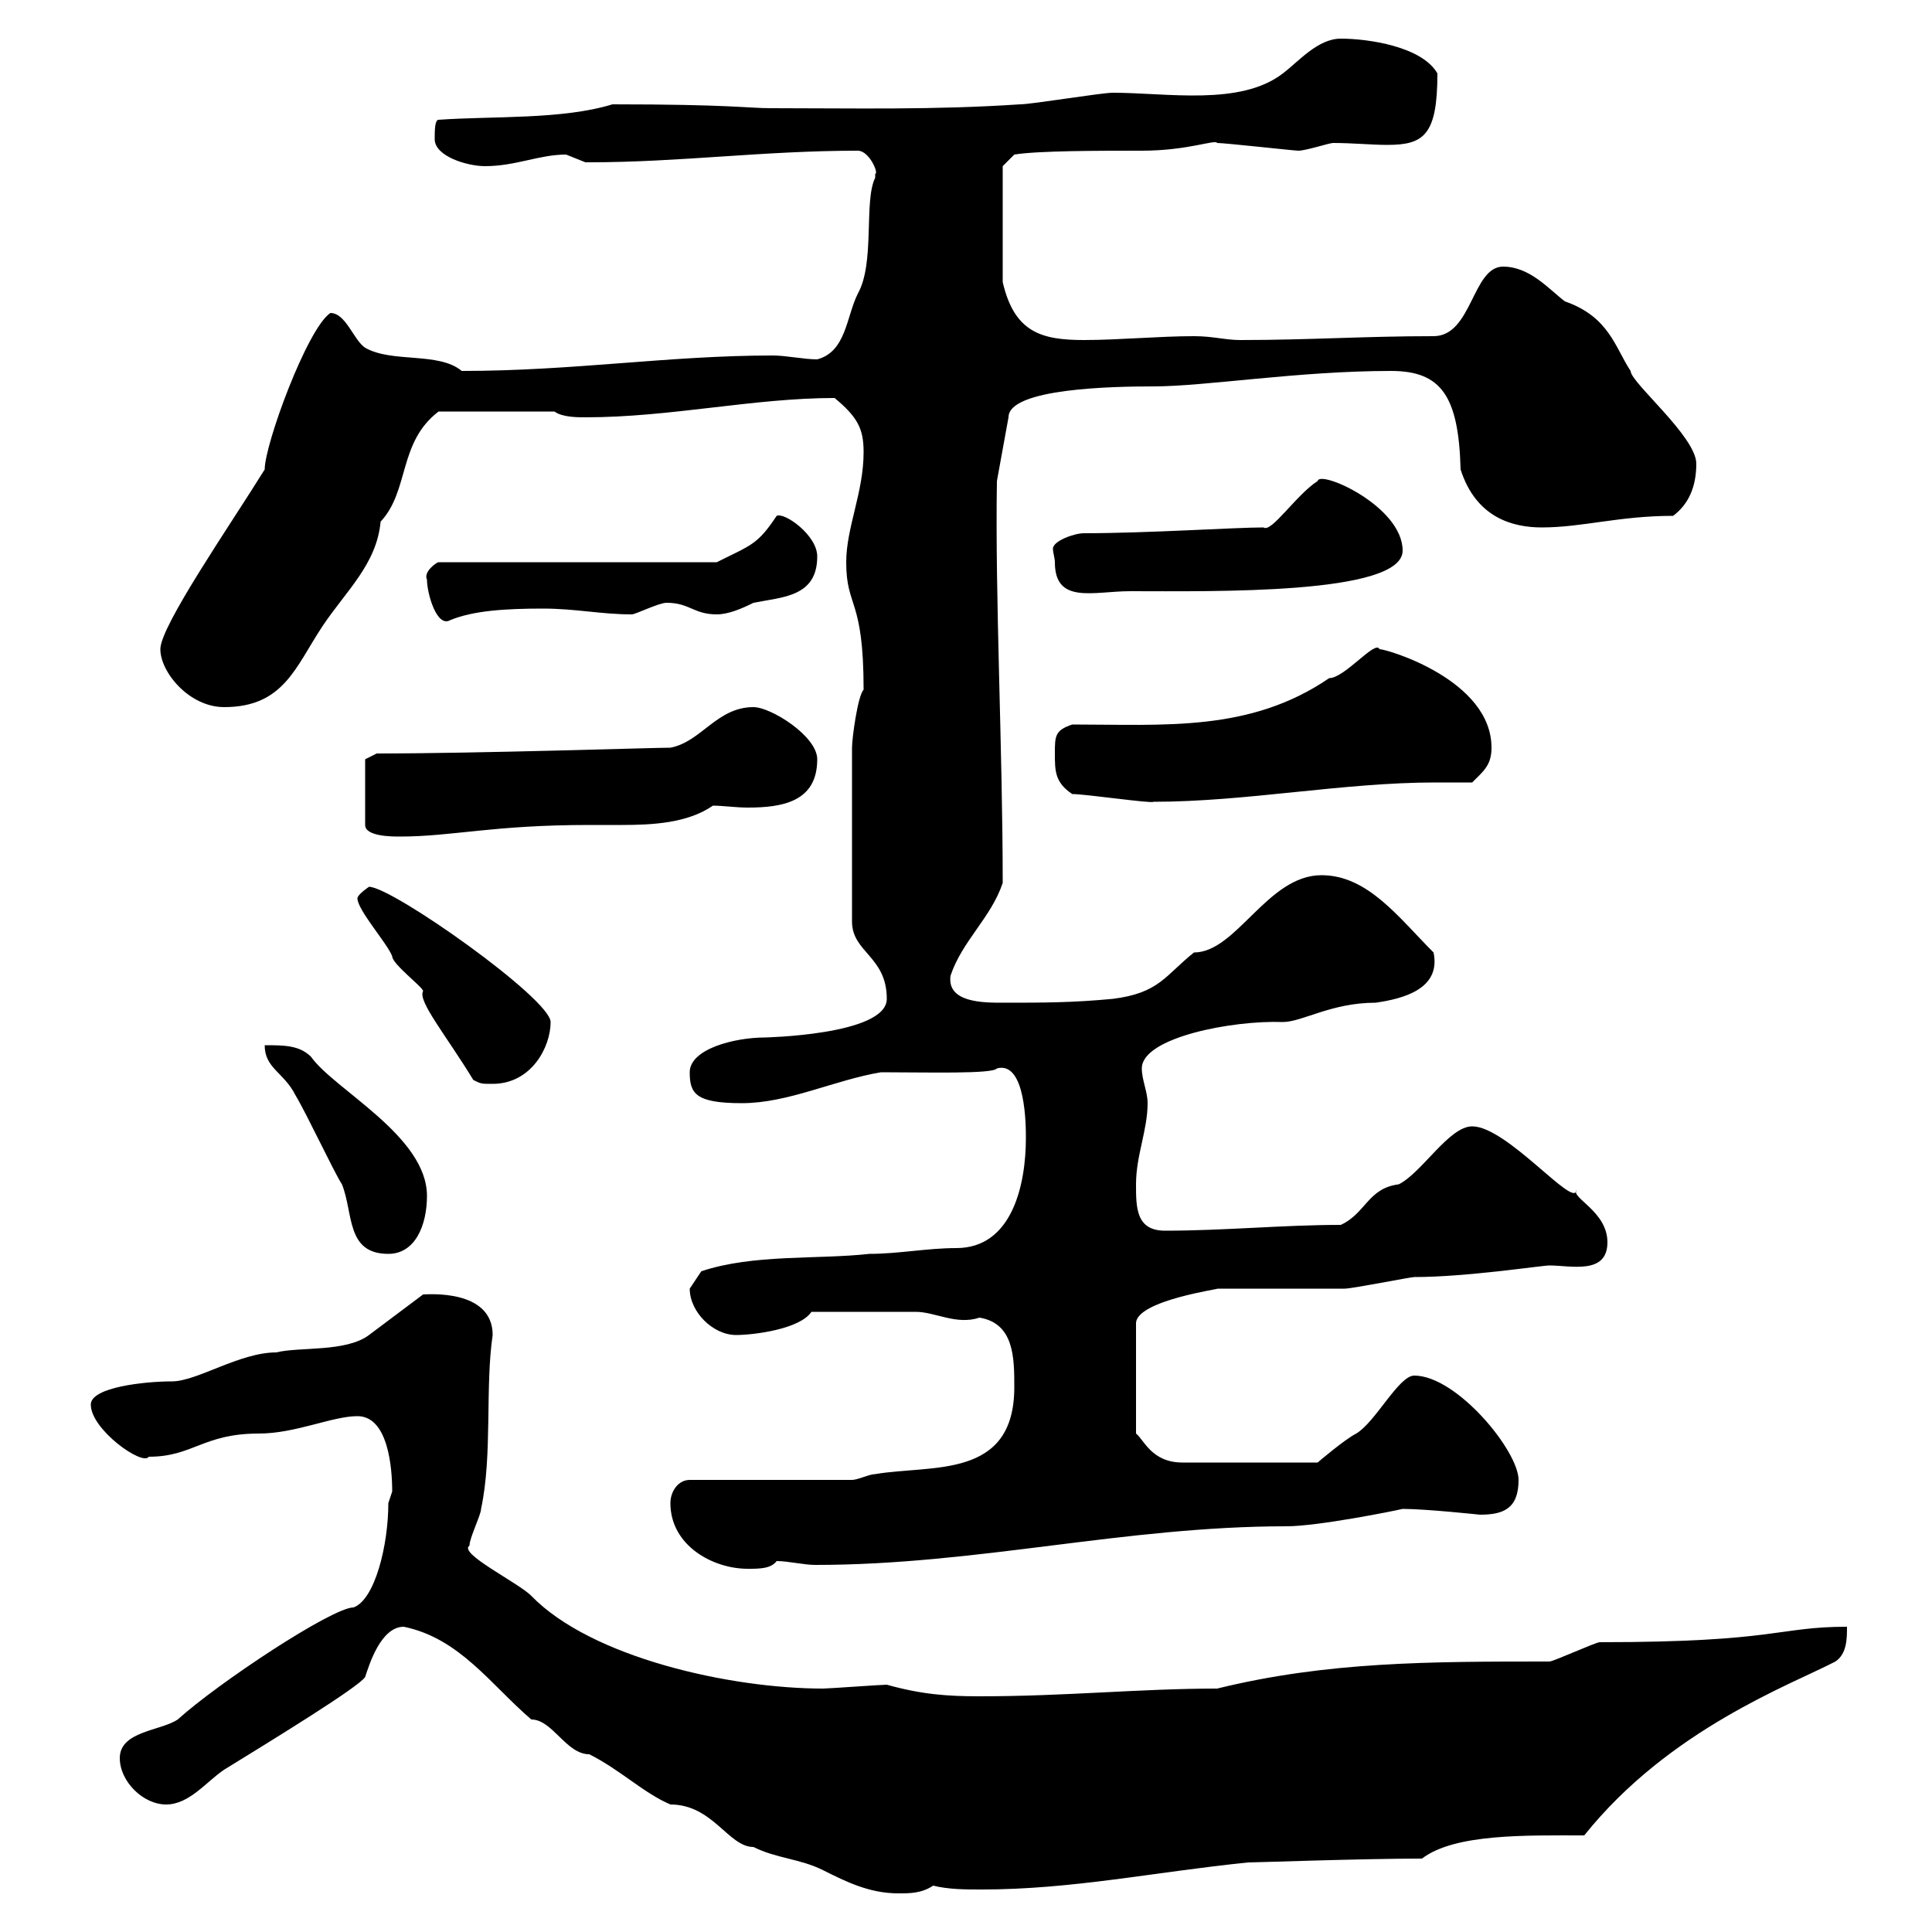 <svg xmlns="http://www.w3.org/2000/svg" xmlns:xlink="http://www.w3.org/1999/xlink" width="300" height="300"><path d="M62.70 252.60C71.40 254.40 76.20 261.60 82.50 267C85.80 267 87.90 272.40 91.50 272.40C96.30 274.80 99.90 278.40 104.10 280.20C110.70 280.20 113.10 286.80 117 286.80C120.60 288.60 124.20 288.60 127.80 290.40C131.40 292.20 135 294 139.50 294C141.30 294 143.10 294 144.90 292.80C147.30 293.40 150 293.40 152.40 293.40C166.50 293.40 179.10 290.70 193.80 289.20C195 289.20 211.50 288.60 220.80 288.60C225.90 284.70 237 285 246 285C259.20 268.50 278.10 261.60 285 258C286.80 256.80 286.80 254.40 286.80 252.60C276 252.60 276 255 248.40 255C247.80 255 241.20 258 240.60 258C222 258 206.10 258 189 262.20C177 262.20 165.60 263.40 152.10 263.40C147 263.40 143.10 263.10 137.70 261.60C136.80 261.60 128.70 262.20 127.80 262.20C113.40 262.20 91.80 257.40 82.50 247.80C80.40 245.70 71.10 241.20 72.90 240C72.90 238.80 74.70 235.20 74.70 234.30C76.50 225.90 75.30 215.40 76.50 207.30C76.50 200.10 66.30 201 65.70 201C64.50 201.90 58.50 206.40 57.30 207.30C53.70 210 46.50 209.10 42.90 210C37.20 210 30.60 214.50 26.70 214.50C22.50 214.50 14.10 215.40 14.10 218.10C14.10 222 22.20 227.70 23.10 226.20C30 226.20 31.50 222.60 40.20 222.60C45.90 222.60 51.60 219.90 55.50 219.90C60.30 219.90 60.90 228 60.90 231.60C60.90 231.60 60.30 233.40 60.30 233.40C60.30 240 58.20 248.40 54.90 249.60C51.60 249.60 33.90 261.30 27.60 267C24.90 268.80 18.60 268.80 18.60 273C18.60 276.60 22.20 280.20 25.80 280.20C29.40 280.20 32.10 276.60 34.80 274.80C42.60 270 55.80 261.90 56.70 260.40C57.30 258.60 59.10 252.60 62.70 252.60ZM104.10 233.40C104.10 240 110.70 243.60 116.10 243.60C117.90 243.60 119.70 243.60 120.60 242.40C122.40 242.40 124.80 243 126.60 243C151.80 243 174.60 237 199.80 237C204.60 237 216.60 234.60 217.80 234.30C221.40 234.30 229.80 235.20 229.80 235.20C233.40 235.20 235.80 234.30 235.80 229.80C235.80 225.30 226.20 213.60 219.60 213.60C217.20 213.60 213.60 220.80 210.60 222.60C208.80 223.50 204.60 227.10 204.60 227.10L183.60 227.10C178.80 227.10 177.60 223.50 176.40 222.60L176.40 205.50C176.40 201.90 189.90 200.10 189 200.10C190.80 200.10 207 200.10 208.80 200.10C210 200.10 219 198.30 219.60 198.30C227.70 198.30 239.40 196.50 240.60 196.50C243.90 196.50 249.60 198 249.60 192.90C249.60 188.10 243.90 186 244.80 184.80C244.50 187.80 234 174.90 228.60 174.90C225 174.90 220.80 182.10 217.20 183.90C212.40 184.50 212.10 188.40 208.20 190.20C199.20 190.20 190.20 191.10 180.90 191.10C176.40 191.10 176.40 187.50 176.40 183.90C176.40 179.40 178.20 175.50 178.20 171.30C178.20 169.50 177.30 167.70 177.30 165.90C177.30 161.10 191.40 158.40 199.20 158.70C202.20 158.70 206.70 155.70 213.60 155.70C217.80 155.10 223.80 153.60 222.60 147.90C217.20 142.50 212.40 135.90 205.20 135.90C196.80 135.90 192 147.90 185.40 147.90C180.90 151.50 180 154.20 172.80 155.10C166.50 155.70 162 155.70 155.70 155.70C152.70 155.70 147 155.70 147.60 151.50C149.40 146.10 153.90 142.50 155.70 137.10C155.70 116.40 154.50 92.70 154.80 74.70L156.60 64.80C156.60 60.30 172.80 60 179.10 60C187.20 60 201.60 57.60 216 57.60C223.80 57.60 226.50 61.50 226.80 72.90C229.20 80.40 234.90 81.90 239.40 81.90C245.70 81.90 251.40 80.10 259.80 80.10C262.20 78.30 263.40 75.60 263.40 72C263.40 67.80 253.20 59.40 253.20 57.60C250.80 54 249.90 49.20 243 46.80C240.60 45 237.60 41.40 233.40 41.40C228.60 41.40 228.60 52.20 222.60 52.20C211.80 52.20 203.40 52.80 192.60 52.80C190.20 52.80 188.40 52.20 185.40 52.20C180 52.20 173.70 52.80 168.30 52.80C161.70 52.80 157.50 51.60 155.70 43.80L155.70 25.80L157.50 24C161.10 23.40 170.70 23.40 177.30 23.40C184.50 23.40 188.70 21.60 189 22.20C190.20 22.20 201 23.40 201.60 23.40C202.80 23.40 206.40 22.20 207 22.20C210 22.20 213 22.50 215.40 22.50C221.10 22.50 223.20 21 223.20 11.40C220.80 7.20 212.40 6 208.20 6C204.60 6 201.60 9.60 199.20 11.40C192.60 16.50 181.20 14.40 172.80 14.40C171 14.40 160.20 16.20 158.40 16.20C144.90 17.10 132.60 16.80 119.70 16.80C116.10 16.80 113.40 16.20 95.10 16.20C87.30 18.60 76.50 18 68.10 18.60C67.50 18.60 67.50 20.40 67.50 21.60C67.50 24.30 72.60 25.80 75.30 25.80C80.10 25.80 83.70 24 87.90 24C87.90 24 90.90 25.20 90.90 25.20C91.50 25.20 91.50 25.20 91.50 25.20C105.60 25.20 118.50 23.40 133.20 23.40C135 23.40 136.50 27 135.90 27C135.90 27 135.90 27.60 135.90 27.60C134.10 31.20 135.90 40.80 133.20 45.60C131.40 49.20 131.40 54.60 126.90 55.80C124.80 55.80 122.10 55.20 120 55.20C103.80 55.20 89.10 57.60 71.70 57.60C68.10 54.60 60.90 56.40 56.70 54C54.90 52.80 53.70 48.60 51.30 48.60C47.70 51 41.10 69 41.10 72.90C35.70 81.60 24.90 97.20 24.90 100.80C24.90 104.40 29.40 109.80 34.80 109.80C44.10 109.80 45.90 103.50 50.10 97.20C53.70 91.80 58.50 87.60 59.10 81C63.60 76.20 61.80 68.70 68.10 63.90L86.10 63.90C87.30 64.80 89.70 64.80 90.90 64.80C104.10 64.80 117 61.80 129.60 61.80C133.20 64.80 134.10 66.60 134.10 70.20C134.10 76.50 131.40 81.90 131.40 87.30C131.40 94.50 134.10 92.70 134.10 107.10C133.20 108 132.30 114.60 132.30 116.10L132.30 143.10C132.30 147.90 137.70 148.50 137.70 155.10C137.70 160.80 118.20 161.10 118.80 161.10C114 161.10 107.10 162.90 107.10 166.50C107.10 169.80 108 171.30 115.20 171.30C122.40 171.30 129.60 167.70 136.80 166.50C144 166.50 154.20 166.80 154.80 165.90C159.30 164.70 159.30 174.90 159.30 176.70C159.30 183.90 157.20 193.80 148.50 193.80C144 193.80 139.50 194.70 135 194.70C126.90 195.60 117 194.70 108.90 197.40C108.90 197.40 107.10 200.10 107.10 200.10C107.10 203.70 110.70 207.30 114.30 207.30C117 207.30 124.20 206.40 126 203.70C132.30 203.70 139.20 203.70 142.20 203.70C145.20 203.70 148.50 205.80 152.10 204.60C157.50 205.50 157.50 210.90 157.50 215.40C157.50 229.80 144.60 227.40 135.90 228.90C135 228.90 133.20 229.80 132.30 229.80L107.10 229.80C105.30 229.80 104.10 231.60 104.10 233.40ZM41.10 162.30C41.10 165.90 44.10 166.50 45.90 170.10C47.70 173.10 51.90 182.10 53.10 183.90C54.90 188.40 53.70 194.70 60.30 194.70C64.50 194.70 66.30 190.20 66.30 185.70C66.30 176.40 51.90 169.20 48.30 164.10C46.50 162.30 44.10 162.30 41.10 162.30ZM55.50 139.50C55.50 141.30 60.30 146.70 60.90 148.50C60.90 149.70 65.70 153.30 65.70 153.90C64.80 155.40 69.30 160.80 73.50 167.70C74.70 168.30 74.70 168.30 76.50 168.30C82.50 168.30 85.50 162.60 85.50 158.70C85.50 155.10 60.90 137.70 57.30 137.70C57.30 137.70 55.50 138.90 55.50 139.50ZM56.70 117.90L56.70 128.10C56.70 129.90 60.90 129.90 62.10 129.90C70.20 129.90 76.50 128.10 91.50 128.10C93 128.10 94.80 128.10 96.60 128.10C101.40 128.10 106.80 127.80 110.70 125.10C112.20 125.10 114.30 125.40 116.10 125.40C121.50 125.40 126.90 124.50 126.90 117.90C126.90 114.30 119.70 109.80 117 109.80C111.30 109.80 108.90 115.20 104.10 116.10C101.40 116.10 74.40 117 58.50 117ZM166.50 123.30C168.60 123.30 178.80 124.80 179.10 124.50C193.50 124.50 208.50 121.50 222.90 121.50C224.70 121.50 226.50 121.50 228.60 121.50C230.40 119.70 231.60 118.80 231.60 116.10C231.60 105.60 215.40 100.80 214.20 100.80C213.60 99.30 208.80 105.30 206.40 105.30C194.10 113.70 180.90 112.50 166.50 112.50C163.80 113.40 163.80 114.30 163.80 117C163.80 119.70 163.80 121.50 166.50 123.30ZM66.30 90C66.30 92.10 67.80 97.50 69.90 96.30C73.50 94.80 78.60 94.50 84.30 94.50C89.40 94.50 93.30 95.40 98.10 95.40C98.70 95.40 102.30 93.60 103.50 93.60C107.10 93.60 107.70 95.40 111.30 95.40C113.10 95.40 115.20 94.50 117 93.60C121.50 92.70 126.90 92.70 126.90 86.40C126.90 83.10 121.80 79.50 120.60 80.10C117.60 84.60 116.70 84.60 111.30 87.30L68.10 87.30C67.80 87.30 65.70 88.80 66.30 90ZM163.80 87.30C163.80 93.90 169.80 91.80 175.50 91.80C188.10 91.80 217.80 92.40 217.80 85.50C217.80 78.60 204.90 72.90 204.60 74.70C201.30 76.80 197.40 82.80 196.20 81.90C191.70 81.90 178.20 82.80 168.30 82.80C166.80 82.80 163.50 84 163.50 85.20C163.50 85.80 163.80 86.70 163.80 87.30Z"/></svg>